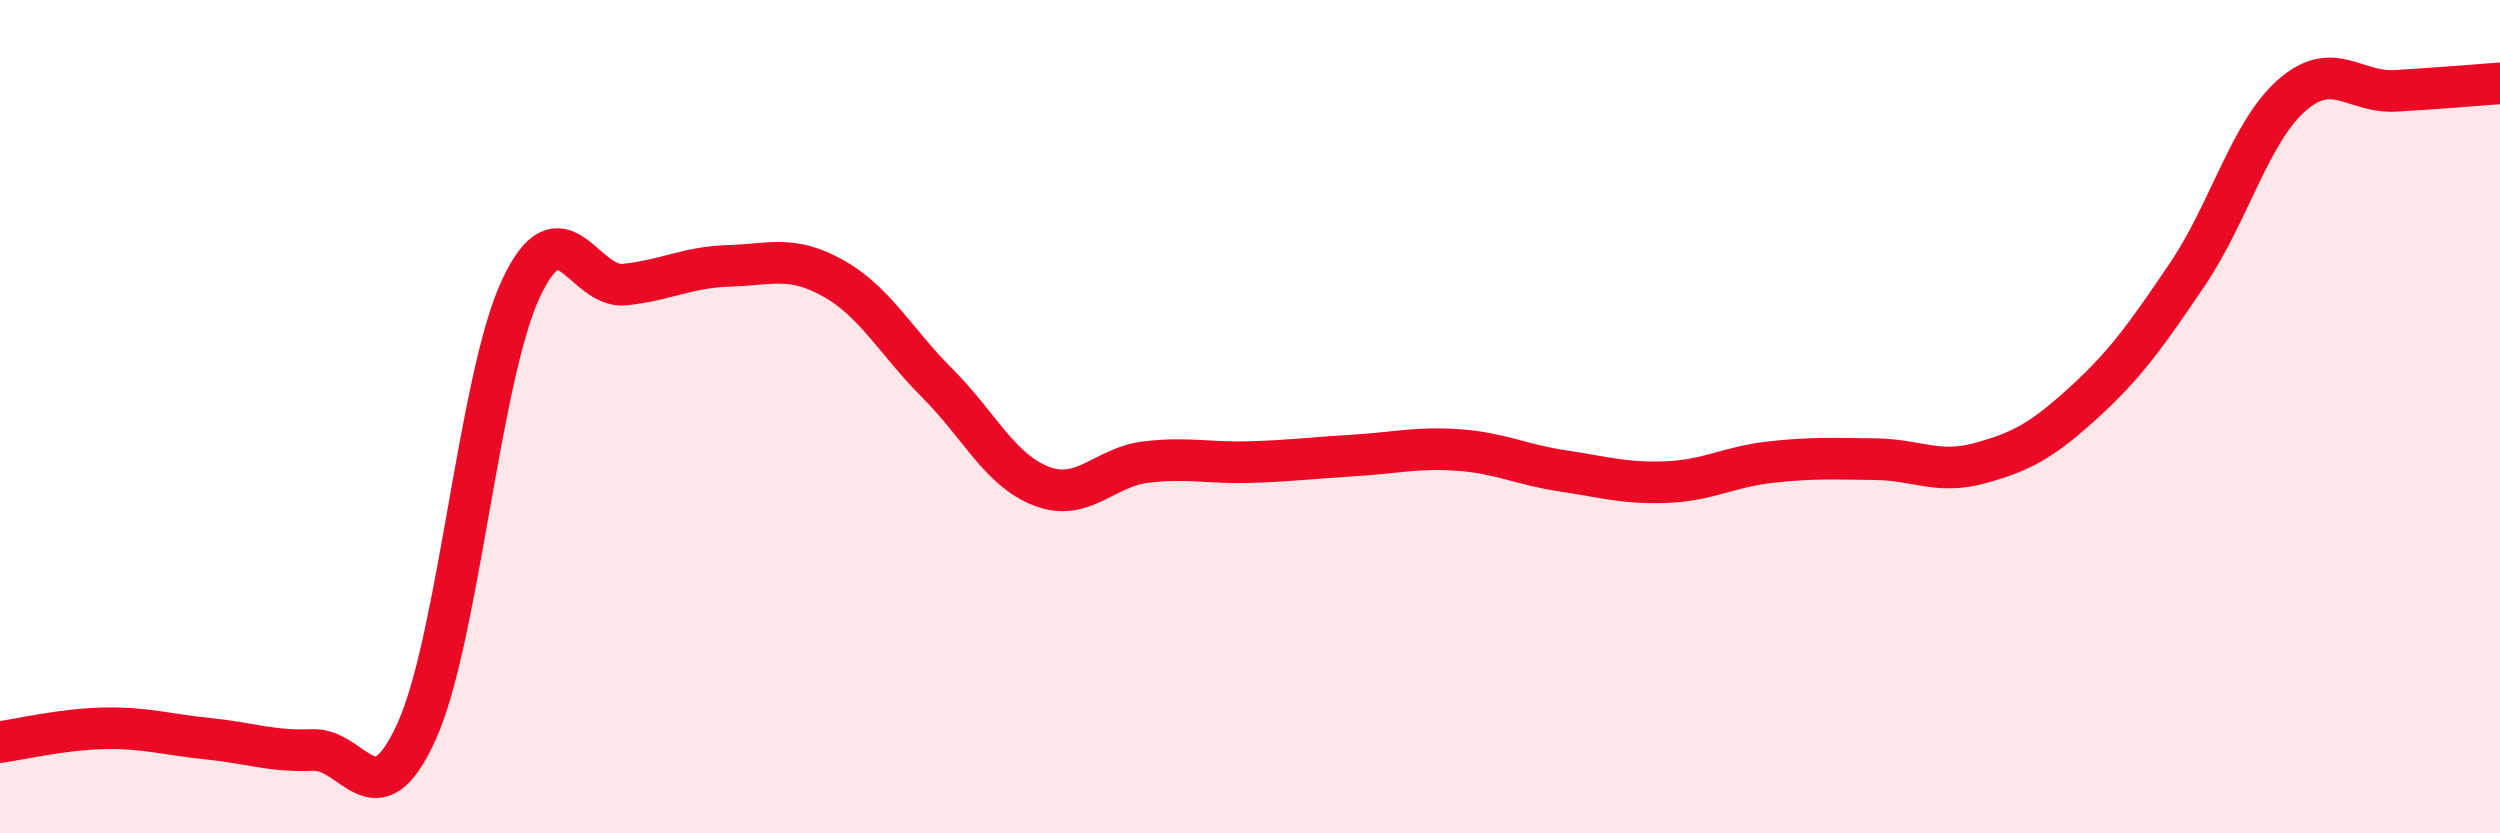 
    <svg width="60" height="20" viewBox="0 0 60 20" xmlns="http://www.w3.org/2000/svg">
      <path
        d="M 0,17.81 C 0.5,17.74 1.5,17.5 2.5,17.48 C 3.5,17.46 4,17.63 5,17.73 C 6,17.83 6.5,18.04 7.5,18 C 8.5,17.96 9,19.76 10,17.55 C 11,15.34 11.5,9.07 12.5,6.93 C 13.5,4.79 14,6.94 15,6.83 C 16,6.72 16.5,6.41 17.5,6.38 C 18.5,6.35 19,6.12 20,6.68 C 21,7.24 21.5,8.2 22.5,9.2 C 23.5,10.2 24,11.29 25,11.67 C 26,12.05 26.5,11.21 27.5,11.09 C 28.5,10.97 29,11.12 30,11.09 C 31,11.06 31.5,10.99 32.5,10.93 C 33.5,10.87 34,10.73 35,10.8 C 36,10.87 36.5,11.15 37.5,11.3 C 38.5,11.45 39,11.61 40,11.57 C 41,11.53 41.5,11.2 42.5,11.09 C 43.5,10.98 44,11.01 45,11.02 C 46,11.03 46.5,11.39 47.5,11.12 C 48.5,10.85 49,10.58 50,9.67 C 51,8.76 51.5,8.06 52.5,6.58 C 53.5,5.1 54,3.17 55,2.29 C 56,1.41 56.5,2.24 57.5,2.18 C 58.5,2.12 59.5,2.04 60,2L60 20L0 20Z"
        fill="#EB0A25"
        opacity="0.1"
        stroke-linecap="round"
        stroke-linejoin="round"
      />
      <path
        d="M 0,17.81 C 0.5,17.74 1.5,17.5 2.5,17.48 C 3.5,17.46 4,17.63 5,17.73 C 6,17.83 6.5,18.04 7.5,18 C 8.5,17.96 9,19.76 10,17.55 C 11,15.34 11.5,9.07 12.5,6.93 C 13.5,4.79 14,6.94 15,6.83 C 16,6.72 16.5,6.41 17.5,6.38 C 18.5,6.35 19,6.12 20,6.68 C 21,7.24 21.5,8.2 22.5,9.2 C 23.5,10.2 24,11.29 25,11.67 C 26,12.05 26.5,11.21 27.5,11.09 C 28.5,10.97 29,11.12 30,11.09 C 31,11.06 31.5,10.99 32.5,10.93 C 33.5,10.87 34,10.73 35,10.8 C 36,10.87 36.5,11.15 37.5,11.3 C 38.5,11.45 39,11.61 40,11.57 C 41,11.53 41.5,11.2 42.5,11.09 C 43.5,10.98 44,11.01 45,11.02 C 46,11.03 46.5,11.39 47.5,11.12 C 48.5,10.85 49,10.58 50,9.67 C 51,8.76 51.5,8.06 52.5,6.58 C 53.5,5.1 54,3.17 55,2.29 C 56,1.41 56.5,2.24 57.5,2.18 C 58.5,2.12 59.5,2.04 60,2"
        stroke="#EB0A25"
        stroke-width="1"
        fill="none"
        stroke-linecap="round"
        stroke-linejoin="round"
      />
    </svg>
  